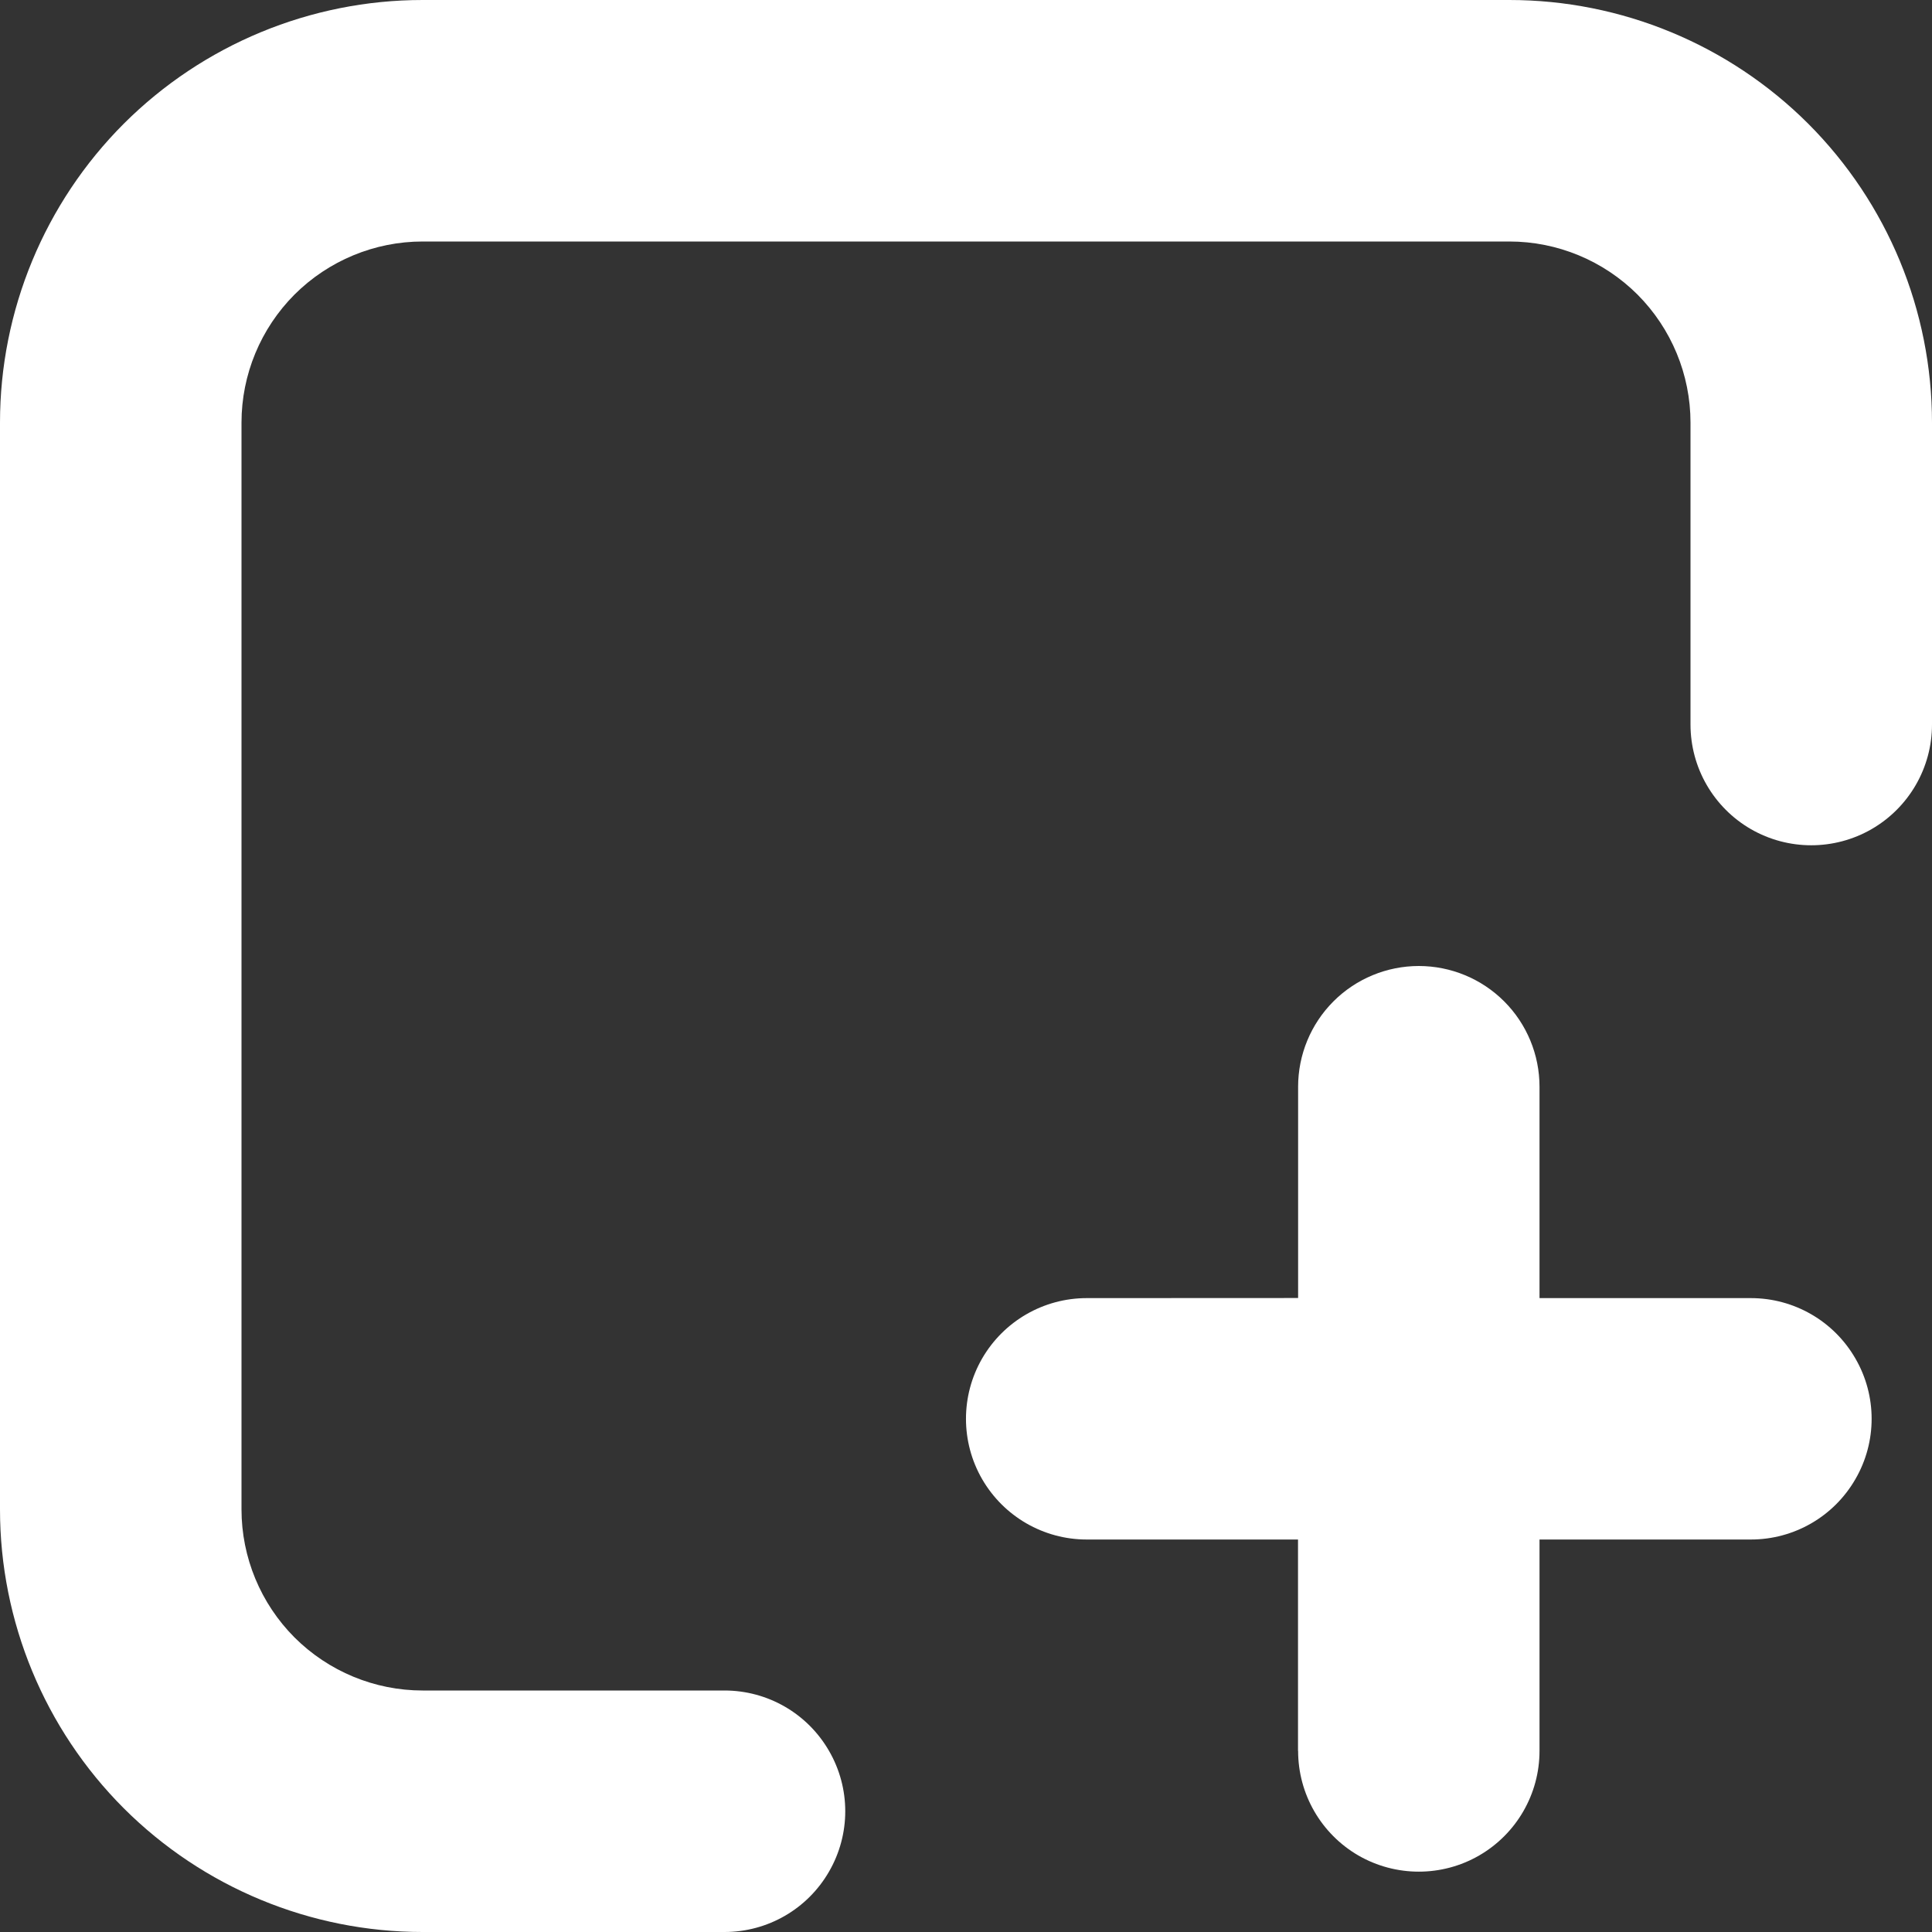 <svg width="20" height="20" viewBox="0 0 20 20" fill="none" xmlns="http://www.w3.org/2000/svg">
<rect x="0" y="0" width="20" height="20" fill="#333333" stroke="none"/>
<path d="M20 4.375C20 3.215 19.539 2.102 18.719 1.281C17.898 0.461 16.785 0 15.625 0H4.375C3.215 0 2.102 0.461 1.281 1.281C0.461 2.102 0 3.215 0 4.375V15.625C0 16.785 0.461 17.898 1.281 18.719C2.102 19.539 3.215 20 4.375 20H7.5C7.947 20 8.359 19.762 8.582 19.375C8.806 18.988 8.806 18.512 8.582 18.125C8.359 17.738 7.947 17.5 7.5 17.5H4.375C3.878 17.5 3.401 17.302 3.049 16.951C2.698 16.599 2.5 16.122 2.5 15.625V4.375C2.5 3.878 2.698 3.401 3.049 3.049C3.401 2.698 3.878 2.5 4.375 2.5H15.625C16.122 2.5 16.599 2.698 16.951 3.049C17.302 3.401 17.5 3.878 17.5 4.375V7.5C17.5 7.947 17.738 8.359 18.125 8.583C18.512 8.806 18.988 8.806 19.375 8.583C19.762 8.359 20 7.947 20 7.5L20 4.375Z" fill="white"/>
<path d="M14.688 10C14.356 10 14.038 10.132 13.804 10.366C13.569 10.601 13.438 10.919 13.438 11.25V13.437L11.25 13.438C10.803 13.438 10.391 13.676 10.167 14.063C9.944 14.449 9.944 14.926 10.167 15.312C10.391 15.699 10.803 15.937 11.25 15.937H13.437V18.125L13.438 18.125C13.438 18.572 13.676 18.984 14.062 19.208C14.449 19.431 14.926 19.431 15.312 19.208C15.699 18.984 15.937 18.572 15.937 18.125V15.937H18.125C18.572 15.937 18.984 15.699 19.207 15.312C19.431 14.926 19.431 14.449 19.207 14.063C18.984 13.676 18.572 13.438 18.125 13.438H15.937V11.25C15.937 10.919 15.806 10.601 15.571 10.366C15.337 10.132 15.019 10 14.687 10L14.688 10Z" fill="white"/>
</svg>
